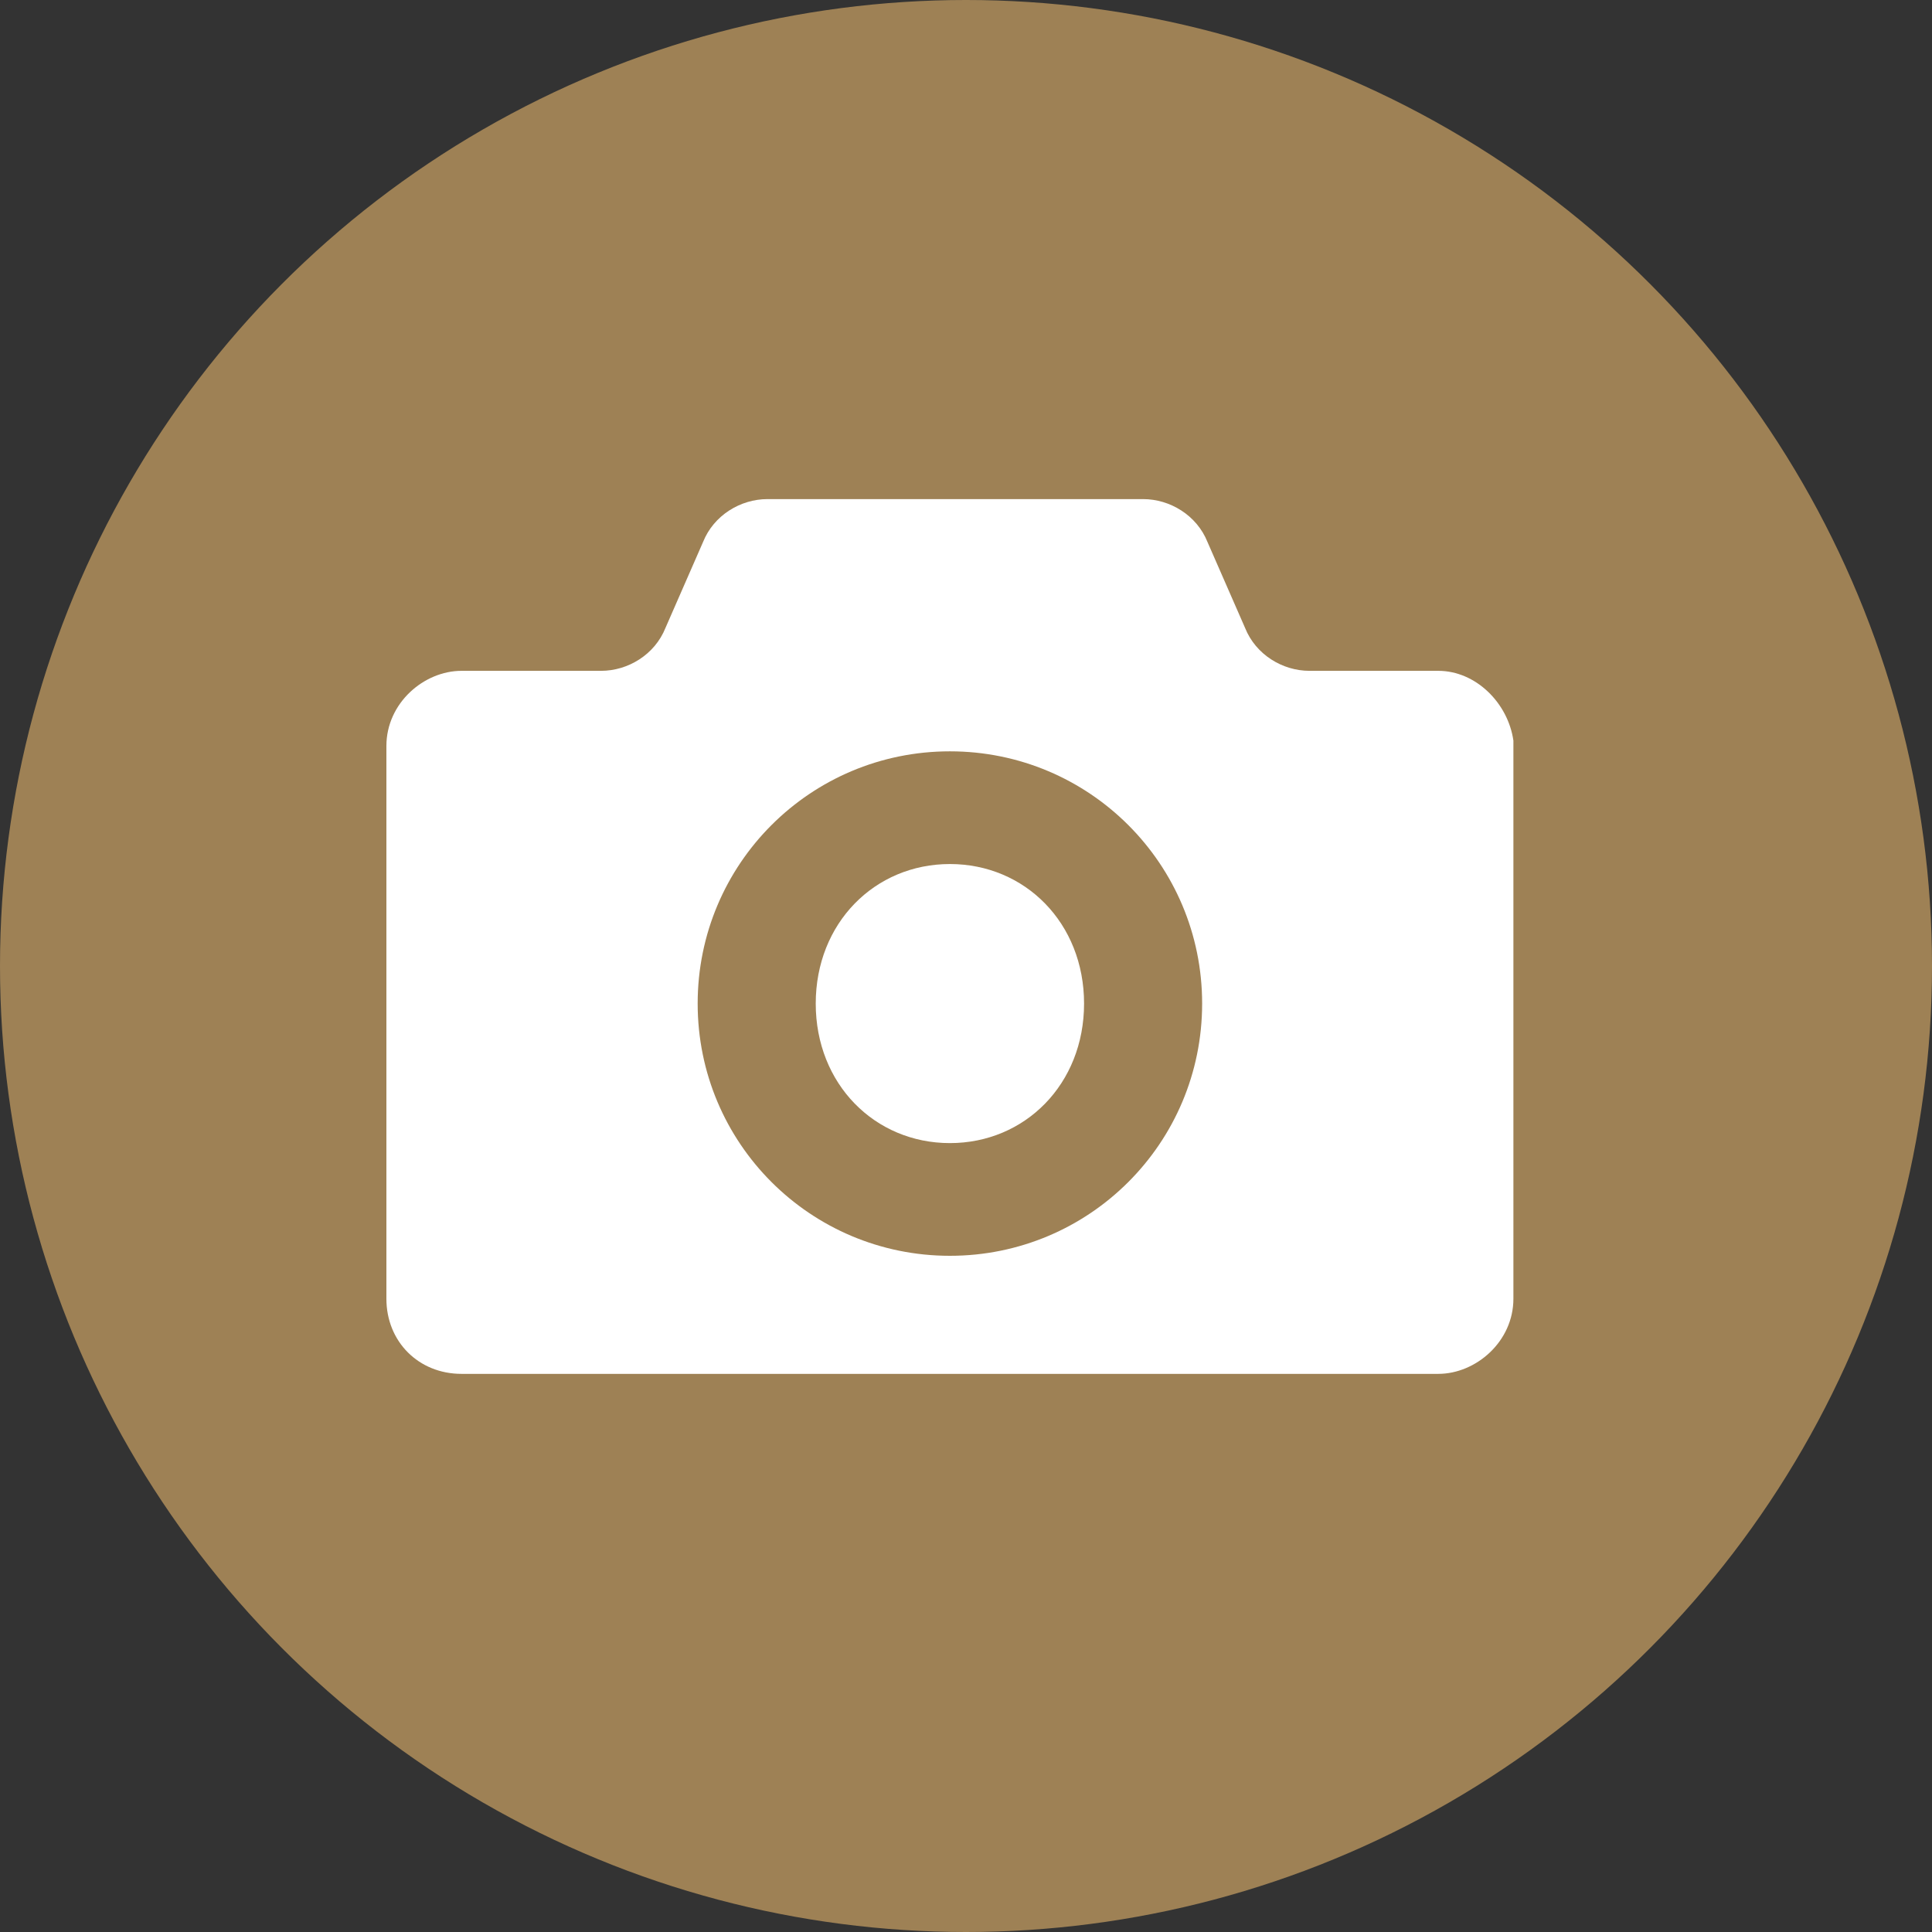 <?xml version="1.0" encoding="utf-8"?>
<!-- Generator: Adobe Illustrator 16.0.0, SVG Export Plug-In . SVG Version: 6.00 Build 0)  -->
<!DOCTYPE svg PUBLIC "-//W3C//DTD SVG 1.0//EN" "http://www.w3.org/TR/2001/REC-SVG-20010904/DTD/svg10.dtd">
<svg version="1.0" id="レイヤー_1" xmlns="http://www.w3.org/2000/svg" xmlns:xlink="http://www.w3.org/1999/xlink" x="0px"
	 y="0px" width="36px" height="36px" viewBox="0 0 36 36" enable-background="new 0 0 36 36" xml:space="preserve">
<rect x="0" y="0" width="36" height="36" fill="#333333" stroke="none"/>
<g>
	<circle fill="#9E8155" cx="18" cy="18" r="18"/>
	<g>
		<path fill="#FFFFFF" d="M17.7,16.1c-1.4,0-2.5,1.1-2.5,2.6s1.1,2.6,2.5,2.6c1.4,0,2.5-1.1,2.5-2.6S19.1,16.1,17.7,16.1z"/>
		<path fill="#FFFFFF" d="M26.8,12.5h-2.4c-0.5,0-1-0.3-1.2-0.8l-0.7-1.6c-0.2-0.5-0.7-0.8-1.2-0.8h-7c-0.5,0-1,0.3-1.2,0.8
			l-0.7,1.6c-0.2,0.5-0.7,0.8-1.2,0.8H8.6c-0.7,0-1.4,0.6-1.4,1.4v10.3c0,0.8,0.6,1.4,1.4,1.4h10h8.2c0.7,0,1.4-0.6,1.4-1.4V13.8
			C28.1,13.1,27.5,12.5,26.8,12.5z M17.7,23.4c-2.6,0-4.7-2.1-4.7-4.7c0-2.6,2.1-4.7,4.7-4.7c2.6,0,4.7,2.1,4.7,4.7
			C22.4,21.3,20.3,23.4,17.7,23.4z"/>
	</g>
</g>
</svg>
